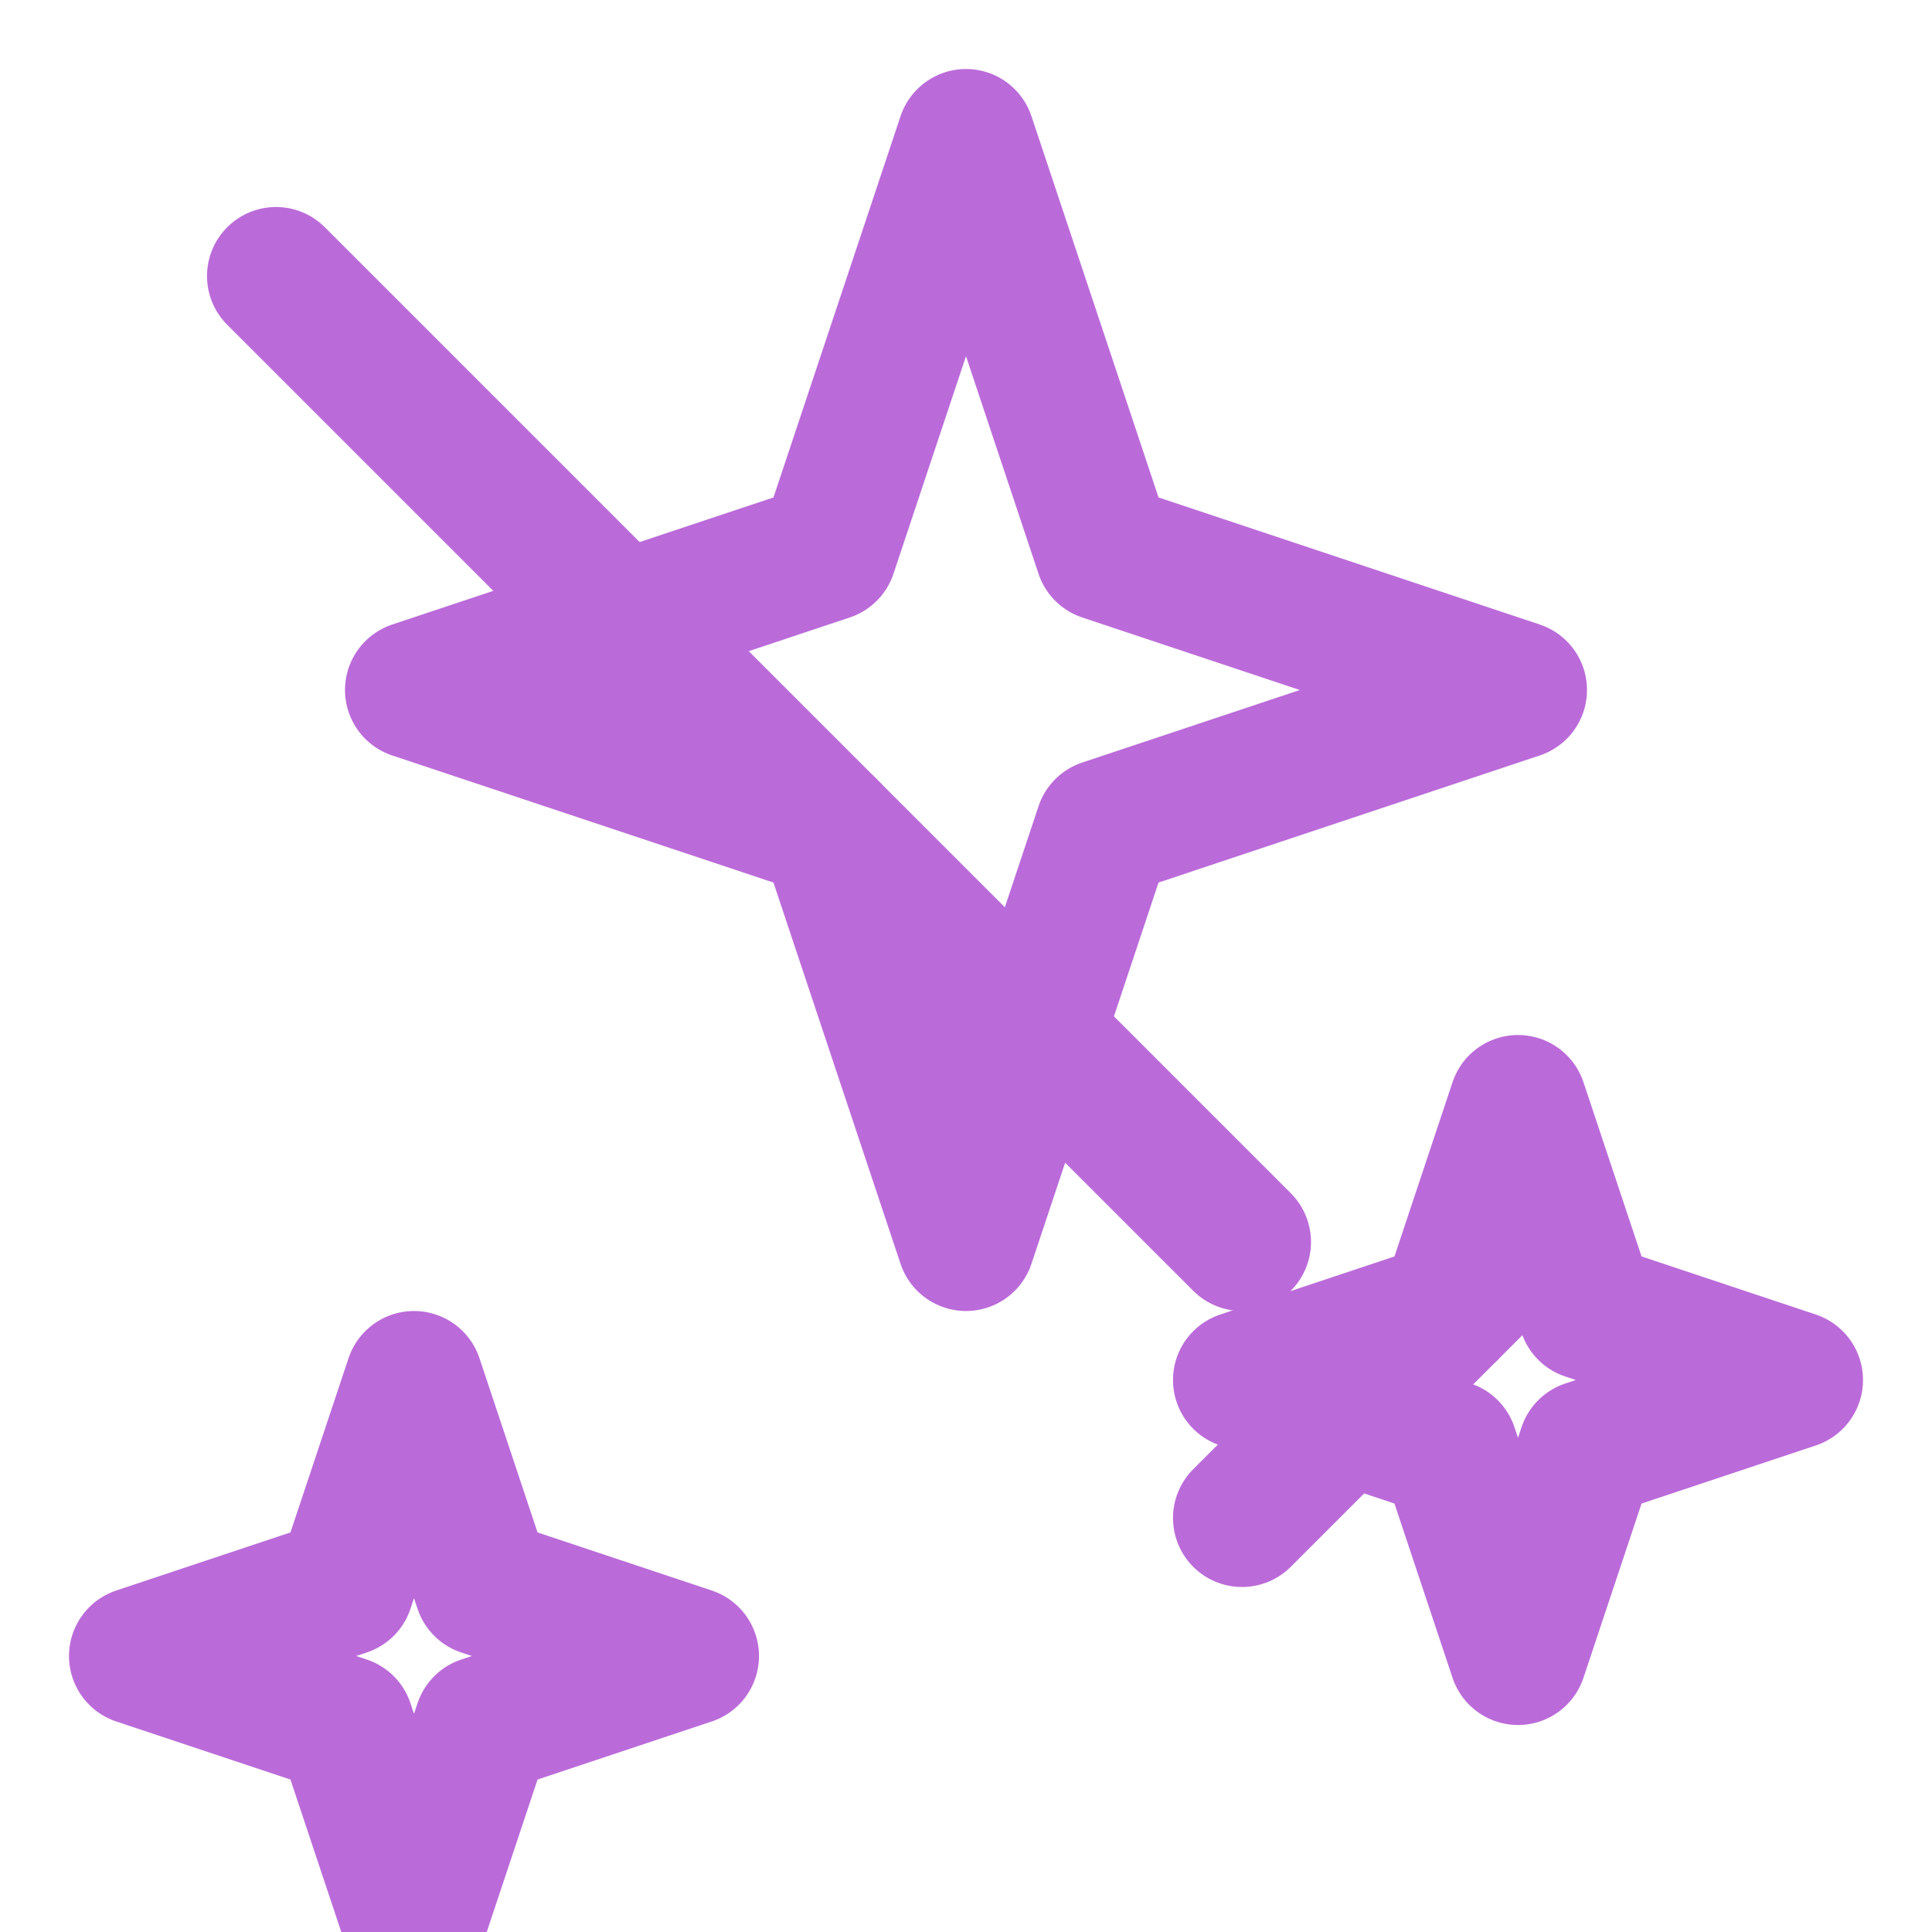 <svg width="28" height="28" viewBox="0 0 28 28" fill="none" xmlns="http://www.w3.org/2000/svg">
  <path d="M14 2L16 8L22 10L16 12L14 18L12 12L6 10L12 8L14 2Z" stroke="#BB6BD9" stroke-width="2" stroke-linecap="round" stroke-linejoin="round"/>
  <path d="M22 16L23 19L26 20L23 21L22 24L21 21L18 20L21 19L22 16Z" stroke="#BB6BD9" stroke-width="2" stroke-linecap="round" stroke-linejoin="round"/>
  <path d="M6 20L7 23L10 24L7 25L6 28L5 25L2 24L5 23L6 20Z" stroke="#BB6BD9" stroke-width="2" stroke-linecap="round" stroke-linejoin="round"/>
  <path d="M4 4L18 18" stroke="#BB6BD9" stroke-width="2" stroke-linecap="round" stroke-linejoin="round"/>
  <path d="M18 22L22 18" stroke="#BB6BD9" stroke-width="2" stroke-linecap="round" stroke-linejoin="round"/>
</svg>

